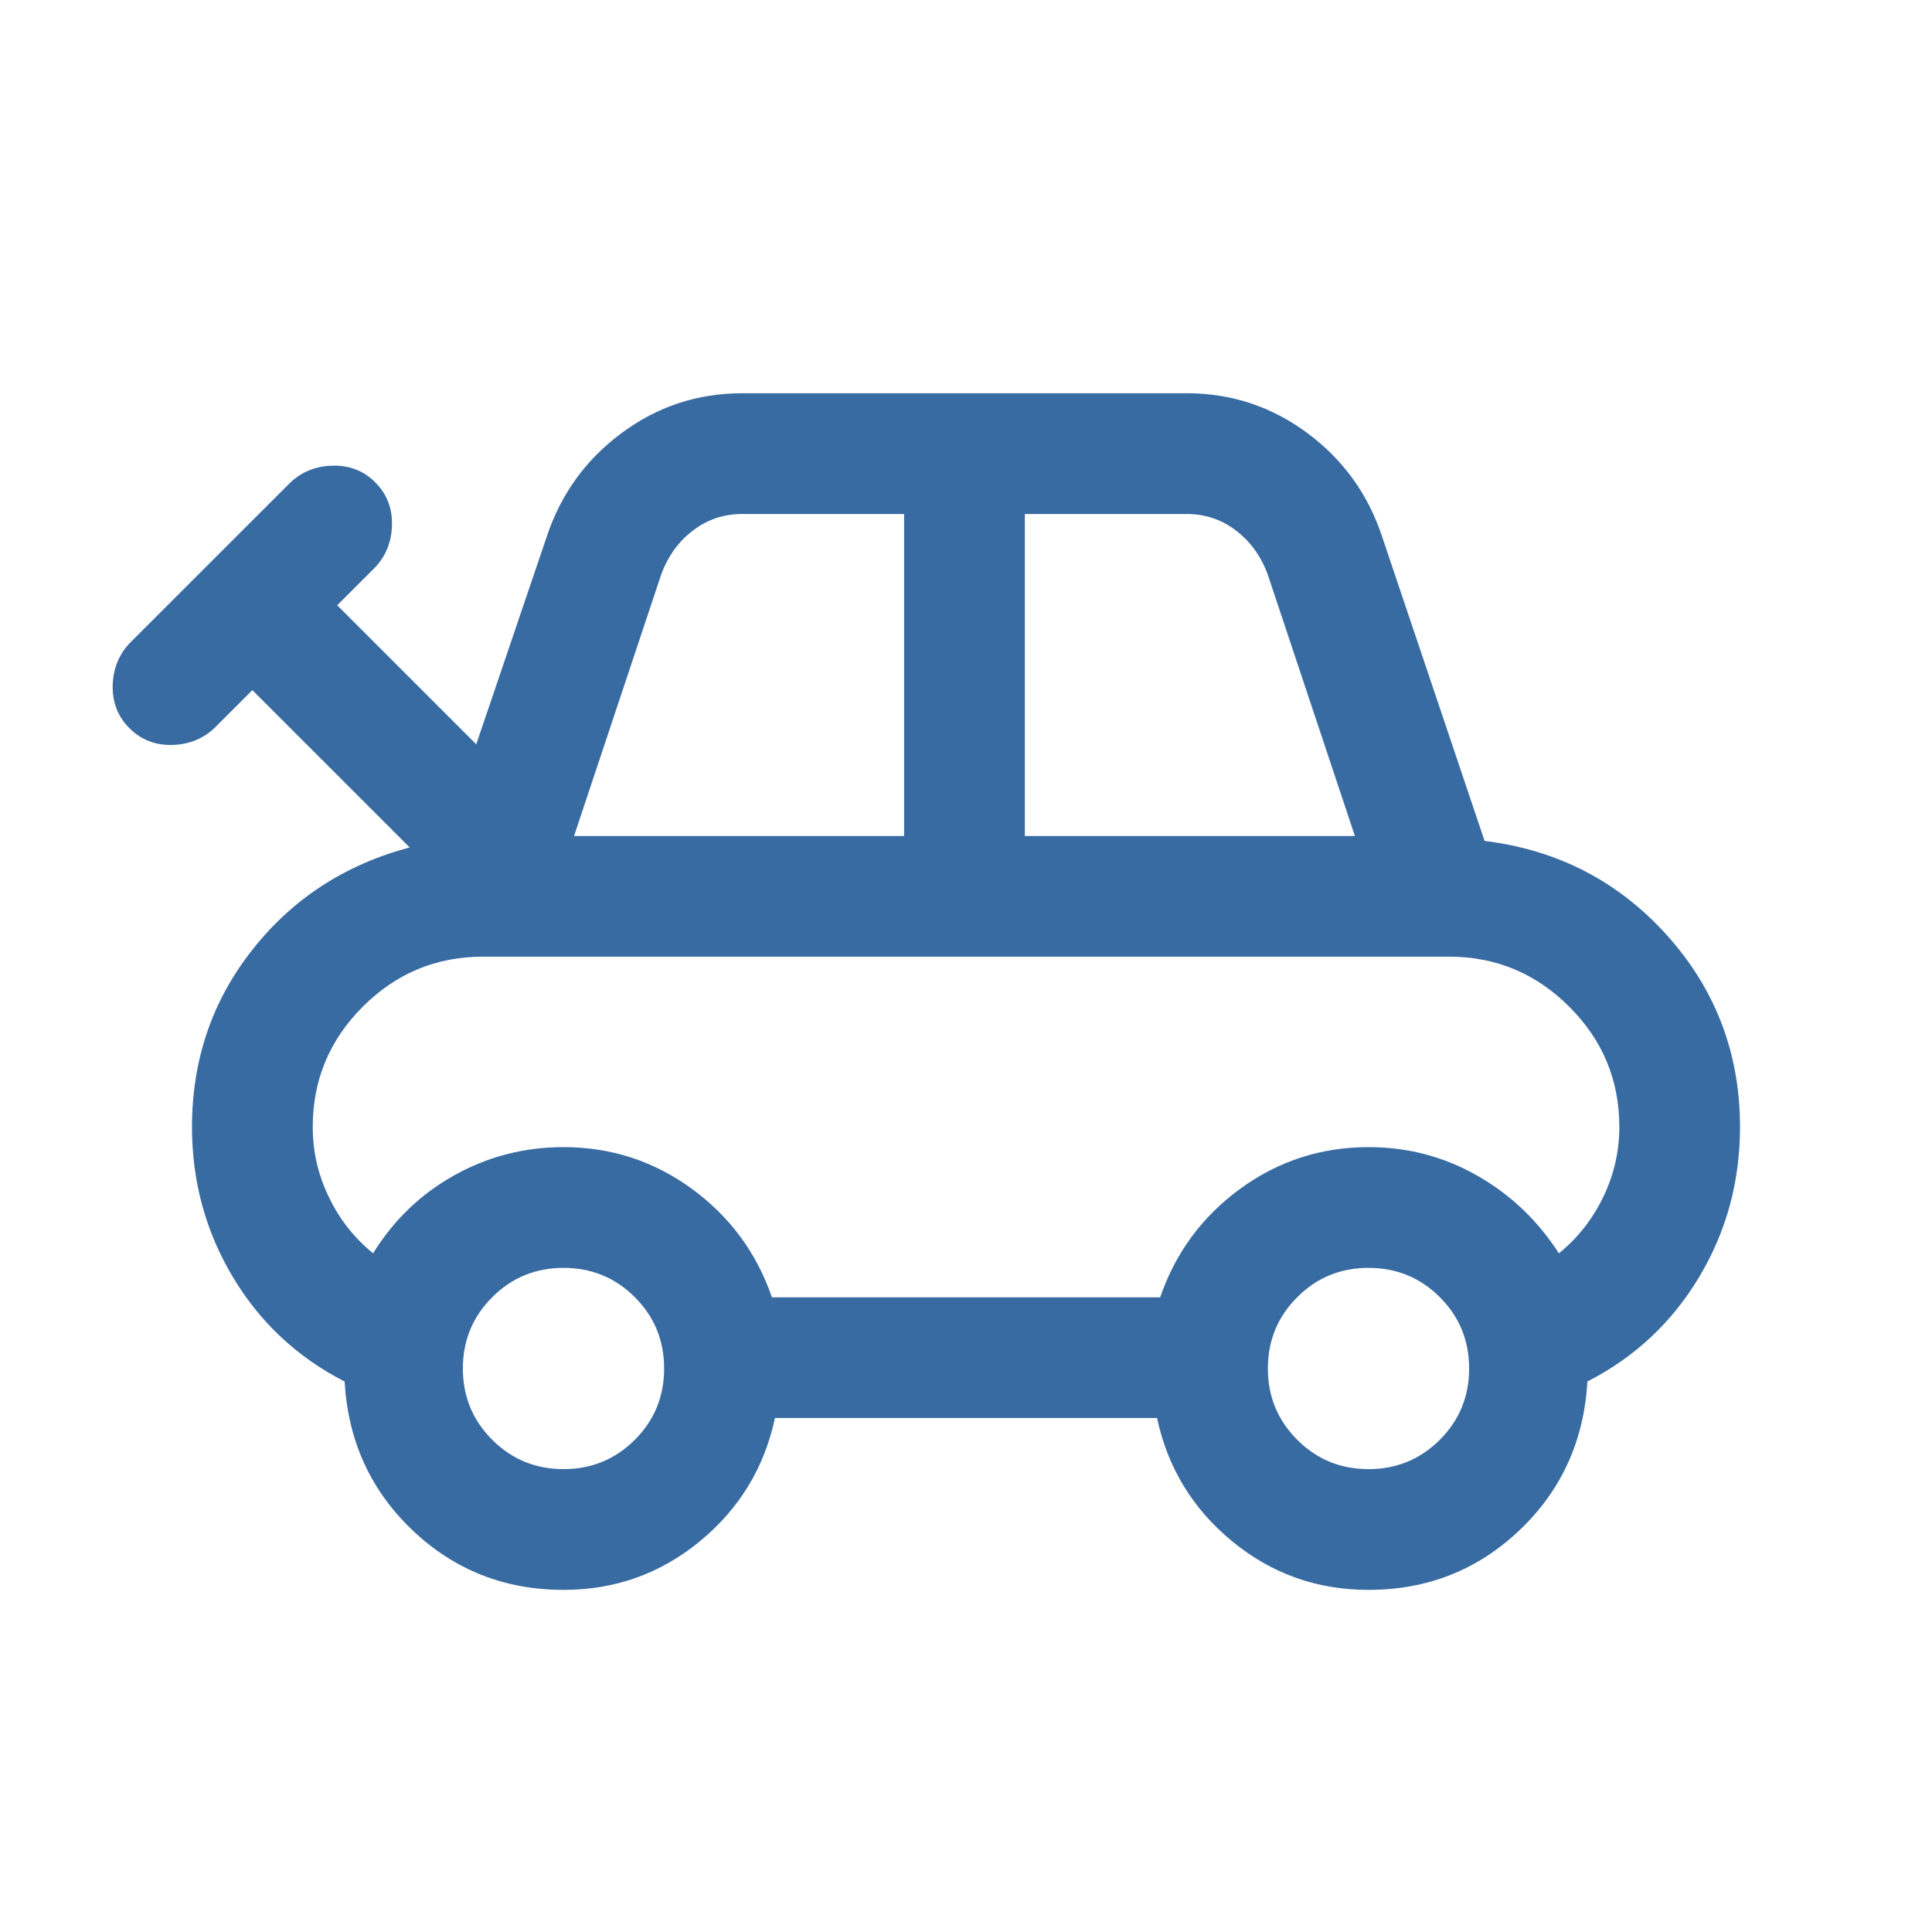 <?xml version="1.0" encoding="UTF-8"?> <svg xmlns="http://www.w3.org/2000/svg" width="24" height="24" viewBox="0 0 24 24" fill="none"><mask id="mask0_2091_212" style="mask-type:alpha" maskUnits="userSpaceOnUse" x="0" y="0" width="24" height="24"><rect width="24" height="24" fill="#D9D9D9"></rect></mask><g mask="url(#mask0_2091_212)"><path d="M7 19.75C6.269 19.75 5.644 19.503 5.124 19.009C4.604 18.514 4.323 17.899 4.281 17.162C3.692 16.86 3.229 16.427 2.891 15.861C2.554 15.296 2.385 14.676 2.385 14C2.385 13.168 2.634 12.435 3.133 11.801C3.631 11.167 4.283 10.742 5.089 10.527L3.135 8.573L2.681 9.027C2.536 9.172 2.357 9.247 2.144 9.254C1.931 9.26 1.753 9.191 1.608 9.046C1.463 8.901 1.394 8.723 1.4 8.51C1.407 8.297 1.482 8.118 1.627 7.973L3.589 6.012C3.733 5.867 3.912 5.791 4.125 5.785C4.338 5.778 4.517 5.847 4.662 5.992C4.806 6.137 4.876 6.316 4.869 6.529C4.863 6.742 4.787 6.921 4.642 7.066L4.189 7.519L5.916 9.246L6.792 6.666C6.967 6.139 7.276 5.71 7.721 5.38C8.166 5.05 8.665 4.885 9.219 4.885H14.742C15.296 4.885 15.796 5.05 16.241 5.38C16.685 5.71 16.995 6.139 17.169 6.666L18.442 10.446C19.354 10.559 20.111 10.952 20.713 11.624C21.314 12.296 21.615 13.088 21.615 14C21.615 14.676 21.447 15.296 21.109 15.861C20.771 16.427 20.308 16.86 19.719 17.162C19.677 17.899 19.396 18.514 18.876 19.009C18.356 19.503 17.731 19.75 17 19.75C16.36 19.75 15.796 19.549 15.307 19.147C14.818 18.745 14.506 18.235 14.373 17.615H9.627C9.494 18.235 9.182 18.745 8.693 19.147C8.204 19.549 7.64 19.75 7 19.75ZM7.131 10.385H11.231V6.385H9.219C8.99 6.385 8.785 6.454 8.606 6.592C8.426 6.729 8.295 6.913 8.212 7.142L7.131 10.385ZM12.731 10.385H16.831L15.75 7.142C15.667 6.913 15.535 6.729 15.356 6.592C15.176 6.454 14.972 6.385 14.742 6.385H12.731V10.385ZM9.589 16.116H14.412C14.603 15.56 14.935 15.111 15.408 14.766C15.881 14.422 16.412 14.25 17 14.25C17.487 14.25 17.938 14.368 18.352 14.605C18.766 14.841 19.104 15.163 19.365 15.569C19.599 15.38 19.782 15.147 19.916 14.87C20.049 14.594 20.116 14.304 20.116 14C20.116 13.418 19.909 12.92 19.494 12.506C19.08 12.092 18.582 11.884 18 11.884H6C5.418 11.884 4.92 12.092 4.506 12.506C4.092 12.92 3.885 13.418 3.885 14C3.885 14.304 3.951 14.594 4.085 14.87C4.218 15.147 4.401 15.38 4.635 15.569C4.89 15.156 5.226 14.833 5.643 14.6C6.061 14.367 6.513 14.25 7 14.25C7.589 14.25 8.119 14.422 8.592 14.766C9.065 15.111 9.398 15.56 9.589 16.116ZM7 18.25C7.348 18.25 7.643 18.128 7.886 17.886C8.129 17.643 8.25 17.348 8.25 17C8.25 16.652 8.129 16.357 7.886 16.114C7.643 15.871 7.348 15.75 7 15.75C6.653 15.75 6.357 15.871 6.115 16.114C5.872 16.357 5.75 16.652 5.75 17C5.75 17.348 5.872 17.643 6.115 17.886C6.357 18.128 6.653 18.25 7 18.25ZM17 18.25C17.348 18.25 17.643 18.128 17.886 17.886C18.129 17.643 18.25 17.348 18.25 17C18.25 16.652 18.129 16.357 17.886 16.114C17.643 15.871 17.348 15.75 17 15.75C16.653 15.75 16.357 15.871 16.115 16.114C15.872 16.357 15.75 16.652 15.75 17C15.75 17.348 15.872 17.643 16.115 17.886C16.357 18.128 16.653 18.25 17 18.25Z" fill="#386BA2"></path></g></svg> 